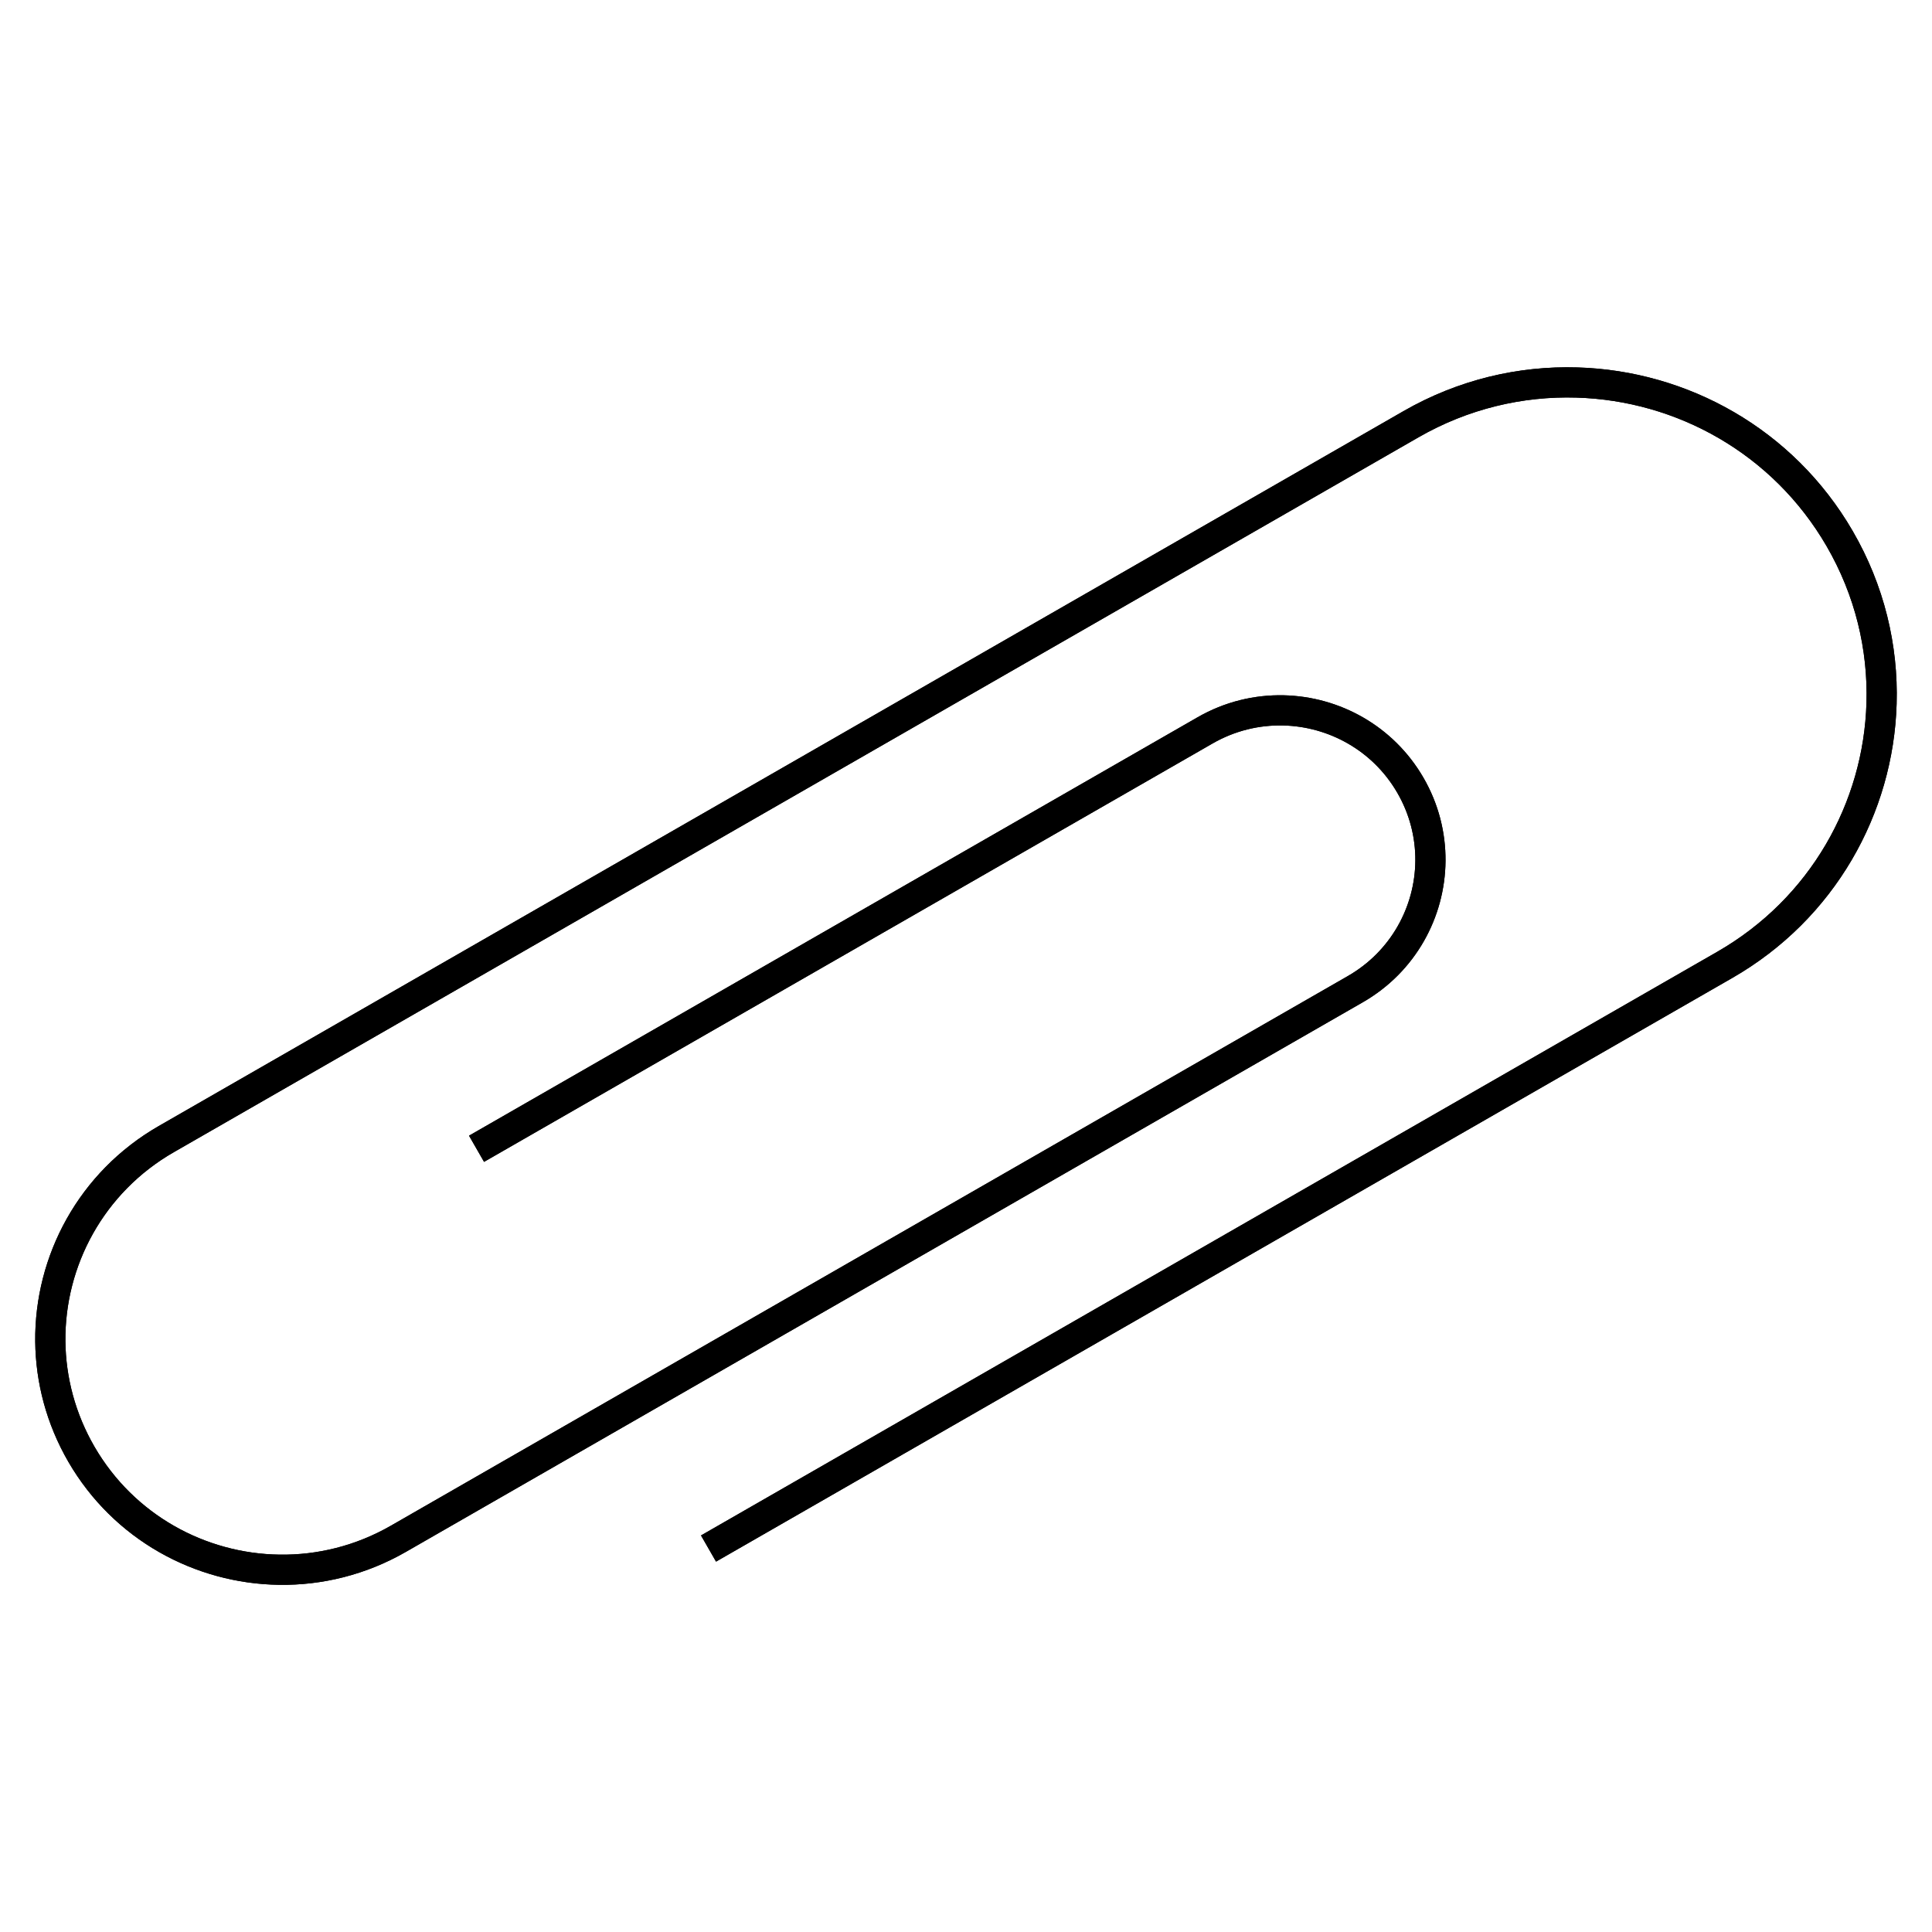 <?xml version="1.0" encoding="UTF-8"?>
<svg width="96px" height="96px" viewBox="0 0 96 96" version="1.1" xmlns="http://www.w3.org/2000/svg" xmlns:xlink="http://www.w3.org/1999/xlink">
    <title>Pictogram/96px/paper-clip-02</title>
    <g id="Pictogram/96px/paper-clip-02" stroke="none" stroke-width="1" fill="none" fill-rule="evenodd" stroke-linejoin="round">
        <g id="Group" transform="translate(2, 19)" stroke="#000000" stroke-width="1.5">
            <g id="paper--clip(1)">
                <path d="M21.679,38.082 L57.881,17.291 C59.11,16.585 60.454,16.268 61.776,16.298 C64.294,16.356 66.723,17.68 68.076,20.01 L68.076,20.01 C68.765,21.196 69.086,22.493 69.077,23.77 C69.059,26.316 67.721,28.788 65.343,30.152 L17.793,57.463 C15.928,58.534 13.884,59.029 11.875,58.999 C7.95,58.944 4.153,56.893 2.048,53.266 L2.048,53.266 C1.019,51.491 0.522,49.563 0.5,47.659 C0.458,43.655 2.53,39.744 6.267,37.599 L68.11,2.08 C70.709,0.586 73.56,-0.077 76.357,0.007 C81.581,0.161 86.604,2.925 89.409,7.759 L89.409,7.759 C90.908,10.342 91.575,13.175 91.493,15.951 C91.342,21.151 88.563,26.154 83.701,28.945 L33.206,57.946" id="Path"></path>
                <path d="M21.679,38.082 L57.881,17.291 C59.11,16.585 60.454,16.268 61.776,16.298 C64.294,16.356 66.723,17.68 68.076,20.01 L68.076,20.01 C68.765,21.196 69.086,22.493 69.077,23.77 C69.059,26.316 67.721,28.788 65.343,30.152 L17.793,57.463 C15.928,58.534 13.884,59.029 11.875,58.999 C7.95,58.944 4.153,56.893 2.048,53.266 L2.048,53.266 C1.019,51.491 0.522,49.563 0.5,47.659 C0.458,43.655 2.53,39.744 6.267,37.599 L68.11,2.08 C70.709,0.586 73.56,-0.077 76.357,0.007 C81.581,0.161 86.604,2.925 89.409,7.759 L89.409,7.759 C90.908,10.342 91.575,13.175 91.493,15.951 C91.342,21.151 88.563,26.154 83.701,28.945 L33.206,57.946" id="Path"></path>
            </g>
        </g>
    </g>
</svg>